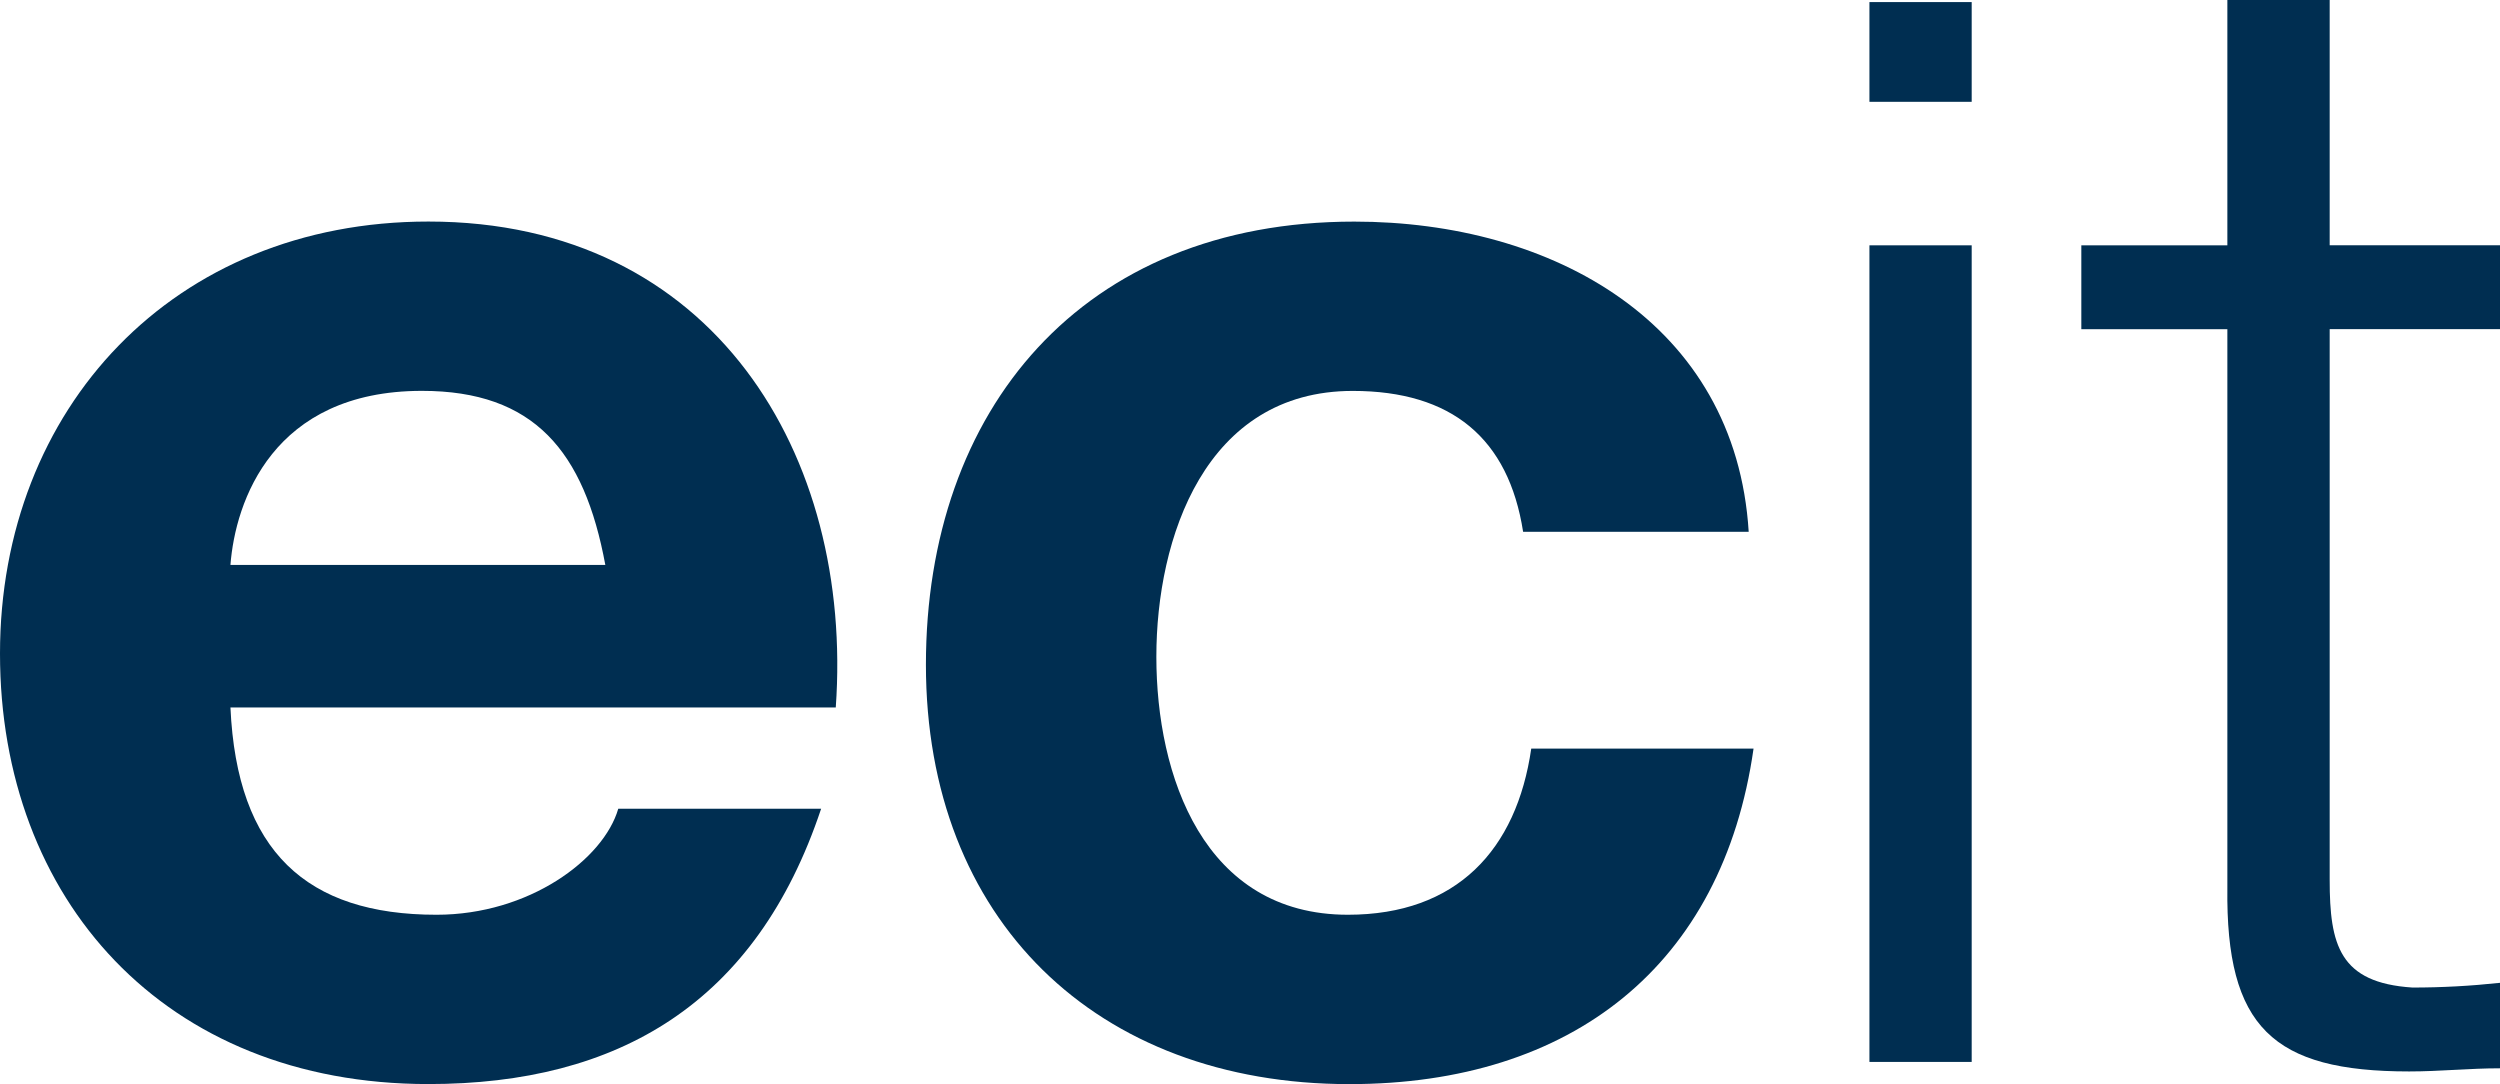 <?xml version="1.0" encoding="UTF-8"?>
<svg id="Layer_1" data-name="Layer 1" xmlns="http://www.w3.org/2000/svg" viewBox="0 0 396.31 171.85">
  <defs>
    <style>
      .cls-1 {
        fill: #002e51;
      }
    </style>
  </defs>
  <path class="cls-1" d="m132.49,112.14c2.83-39.89-19.29-77.02-64.57-77.02C27.52,35.12,0,64.73,0,103.61s25.98,68.24,67.91,68.24c30.1,0,51.96-12.79,62.26-43.65h-32.16c-2.32,8.03-14.15,16.81-28.81,16.81-20.58,0-31.64-10.03-32.67-32.86h95.96Zm-95.96-22.58c.77-10.04,6.69-27.6,30.36-27.6,17.75,0,25.73,9.53,29.07,27.6h-59.43Z"/>
  <path class="cls-1" d="m277.21,84.3c-2.06-33.12-31.13-49.17-62.52-49.17-43.22,0-67.91,29.86-67.91,70.25s27.01,66.48,67.14,66.48c35.24,0,59.17-18.82,64.06-53.19h-35.24c-2.32,16.06-11.83,26.34-29.07,26.34-22.9,0-30.36-22.08-30.36-40.89s7.72-42.15,31.13-42.15c15.69,0,24.7,7.52,27.01,22.33h35.76Z"/>
  <path class="cls-1" d="m296.35,168.34h16.21V38.89h-16.21v129.45Zm0-152.2h16.21V.33h-16.21v15.81Z"/>
  <path class="cls-1" d="m369.3,0h-16.21v38.89h-23.15v13.3h23.15v88.56c-.26,22.08,7.2,29.1,28.82,29.1,4.89,0,9.52-.5,14.41-.5v-13.55c-4.63.5-9.26.75-13.89.75-11.58-.75-13.12-6.77-13.12-17.06V52.18h27.01v-13.3h-27.01V0Z"/>
</svg>